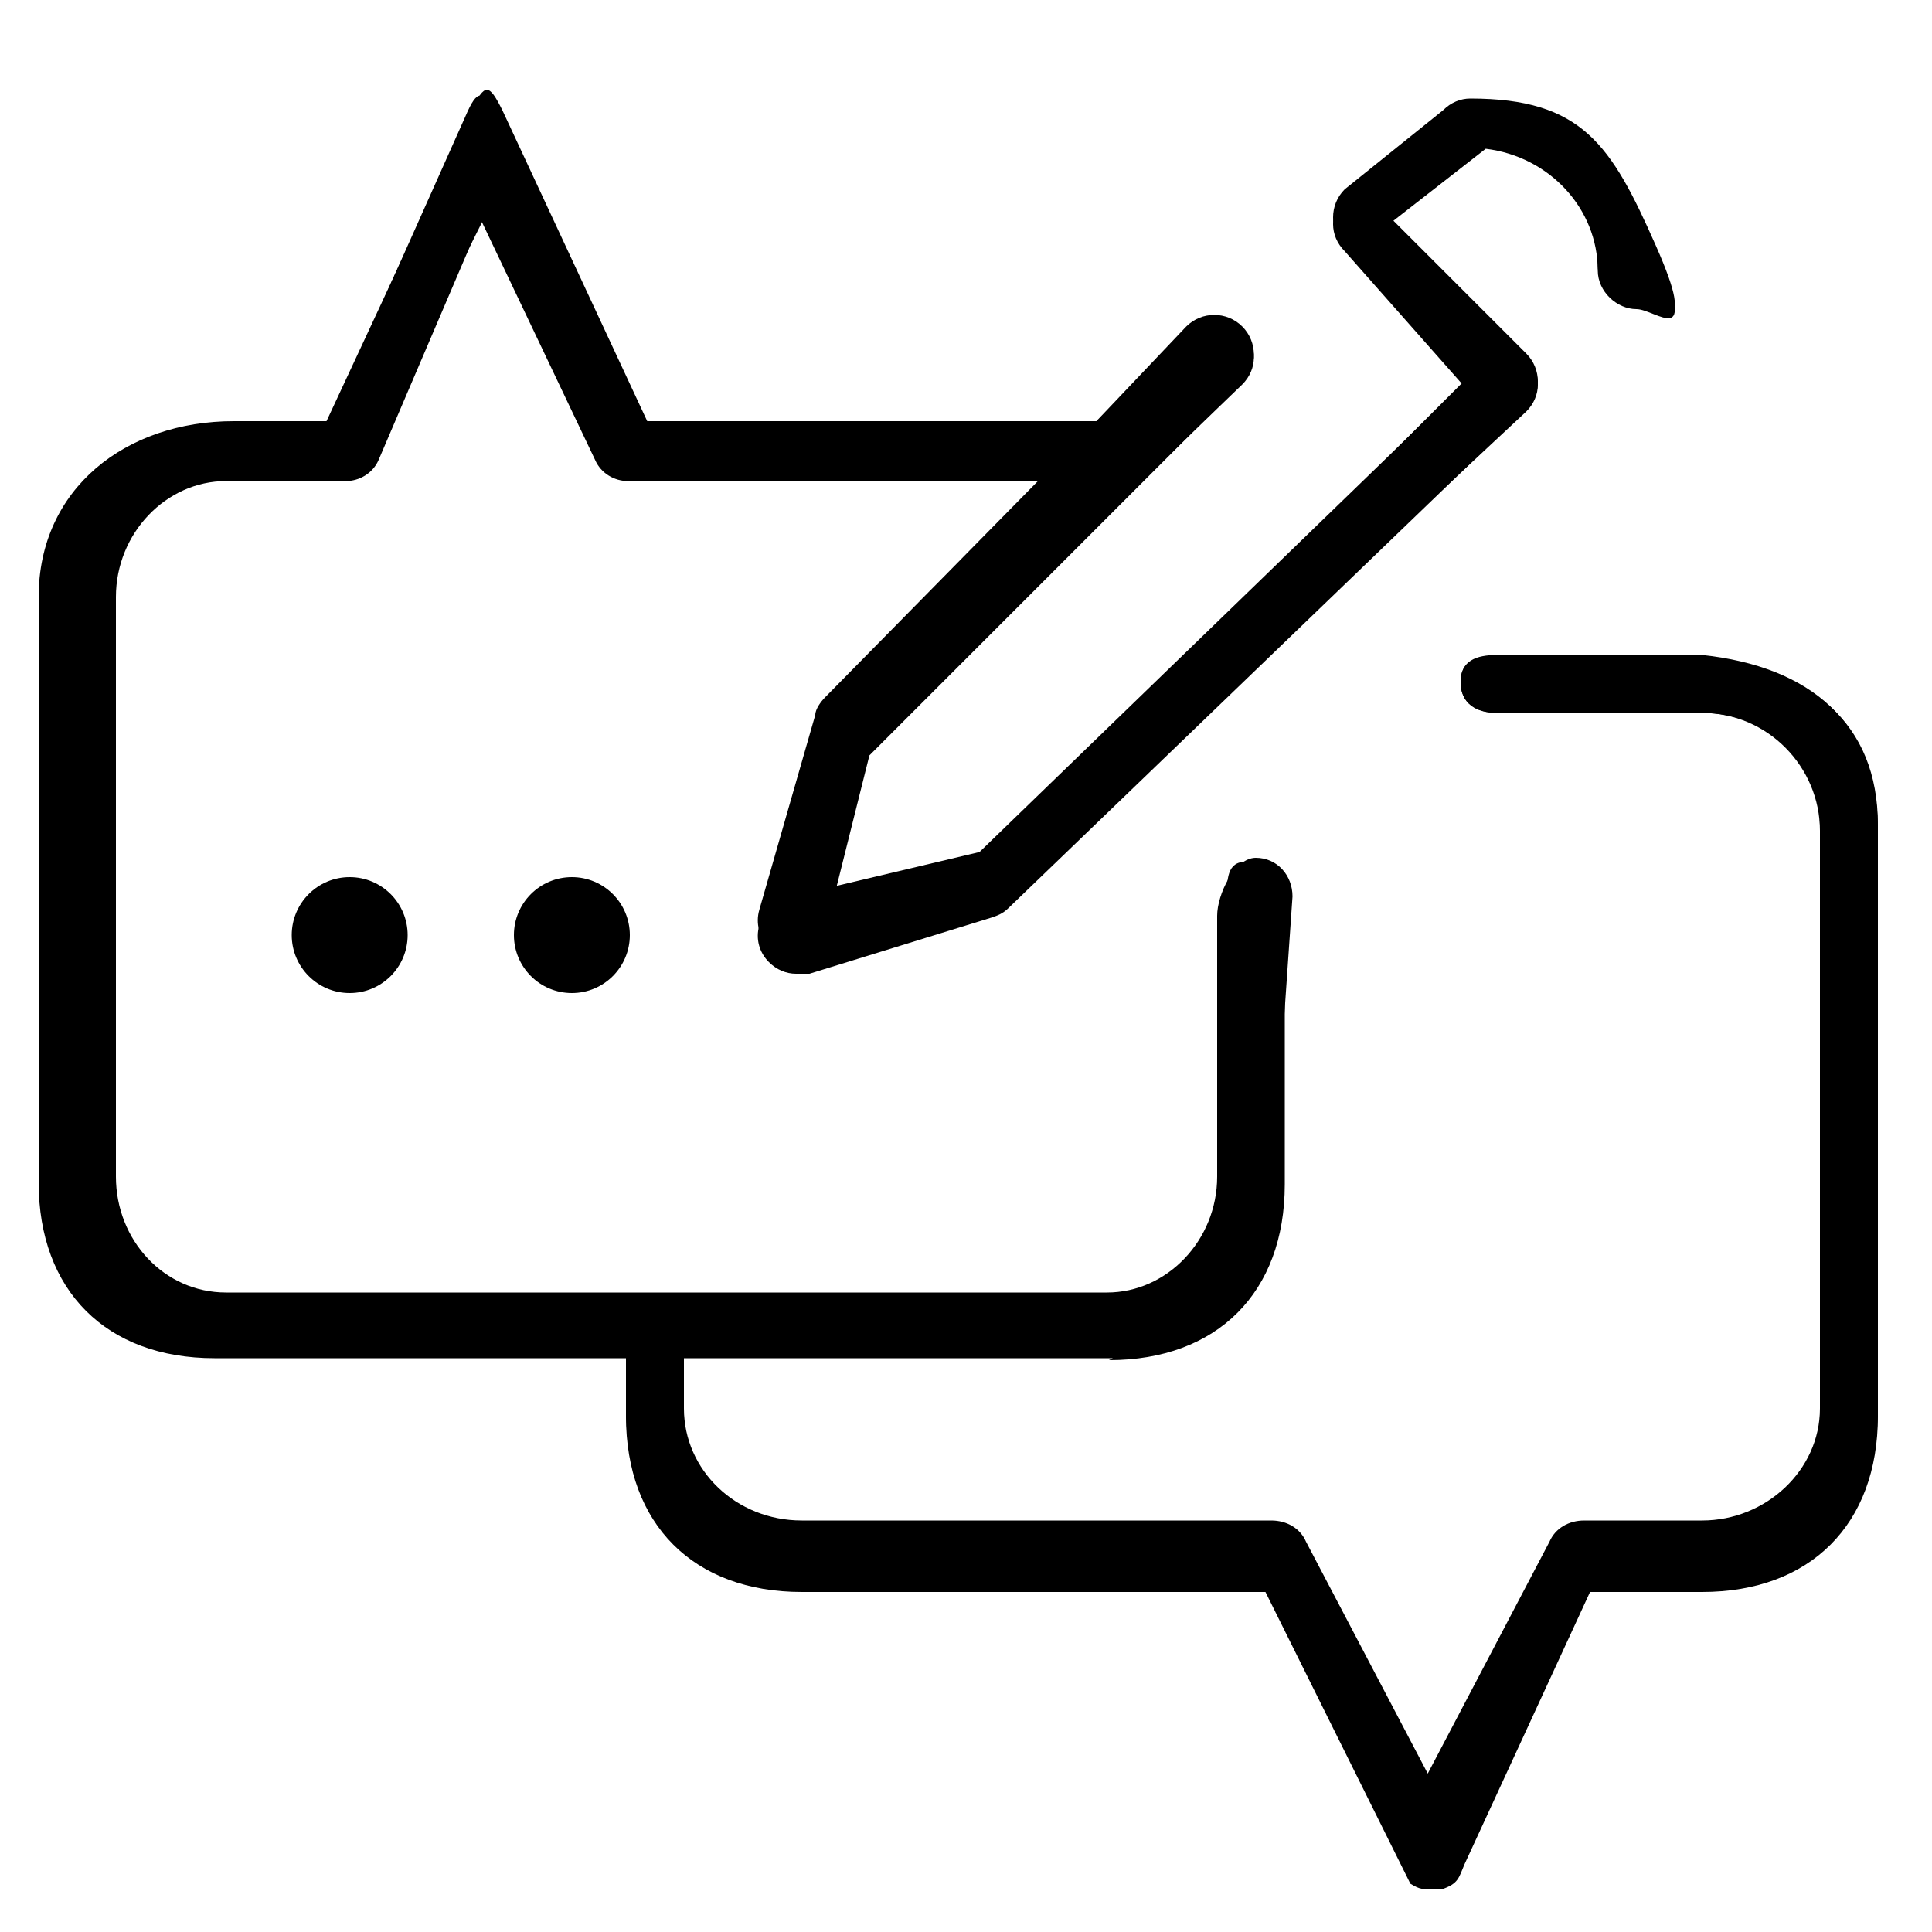 <?xml version="1.0" encoding="UTF-8"?>
<svg xmlns="http://www.w3.org/2000/svg" version="1.1" viewBox="0 0 100 100">
  <defs>
    <style>
      .cls-1 {
        fill: none;
        stroke: #1d1d1b;
        stroke-linecap: round;
        stroke-linejoin: round;
        stroke-width: 3px;
      }

      .cls-2 {
        fill: #000;
      }

      .cls-2, .cls-3 {
        stroke-width: 0px;
      }

      .cls-3 {
        fill: #1d1d1b;
      }

      .cls-4 {
        display: none;
      }
    </style>
  </defs>
  <g id="Layer_3" data-name="Layer 3" class="cls-4">
    <g>
      <path class="cls-3" d="M73.2,60.8h-15.6l11.7-7.8c.7-.5.9-1.5.4-2.2-.5-.7-1.5-.9-2.2-.4l-16.2,10.8c-.4.3-.7.8-.7,1.3s.3,1,.7,1.3l16.2,10.8c.3.2.6.3.9.3.5,0,1-.3,1.3-.7.5-.7.3-1.7-.4-2.2l-11.9-7.9h15.8c7,0,12.6,4.6,12.6,10.6s-5.7,10.3-12.6,10.3h-18.1c-.9,0-1.6.7-1.6,1.6s.7,1.6,1.6,1.6h18.1c8.7,0,15.9-6.1,15.9-13.8s-7.1-13.6-15.9-13.6Z"/>
      <path class="cls-3" d="M99.1,29.6c0-.5,0-.9-.2-1.3,0,0,0,0,0,0,0,0,0,0,0-.1,0-.1,0-.3,0-.4,0,0,0-.1,0-.2-.2-.4-.3-.9-.6-1.3l-15.3-22.4c-1.1-1.6-2.8-2.5-4.7-2.5H22.9c-1.9,0-3.6.9-4.7,2.4L2.8,26.3c-.3.4-.5.9-.6,1.4,0,0,0,0,0,.1,0,.2,0,.3,0,.5,0,0,0,0,0,0s0,0,0,0c0,.4-.2.8-.2,1.2,0,0,0,.3,0,.4v63.2c0,3.1,2.5,5.7,5.7,5.7h86c3.1,0,5.7-2.5,5.7-5.7V29.9c0-.2,0-.3,0-.3ZM80.4,5.6l14.4,21.1h-29.4s-4.1-22.3-4.1-22.3h16.9c.9,0,1.7.4,2.2,1.1ZM62.7,29.8v9l-5.5-1.7c-.3-.1-.6,0-.9,0l-5.8,2.1-5.8-2.1c-.3-.1-.6-.1-.9,0l-5.5,1.7v-9s24.5,0,24.5,0ZM38.5,26.8l4.4-22.3h15.4l4.1,22.3h-24ZM20.7,5.6c.5-.7,1.3-1.1,2.2-1.1h17.1l-4.4,22.3H6.1S20.7,5.6,20.7,5.6ZM96.1,93.1c0,1.5-1.2,2.7-2.6,2.7H7.5c-1.5,0-2.6-1.2-2.6-2.7V29.9s0,0,0-.1h30.5s0,10.9,0,10.9c0,.5.2.9.6,1.2.4.3.8.4,1.3.2l6.9-2.1,5.9,2.1c.3.1.7.1,1,0l5.9-2.1,6.9,2.1c.1,0,.3,0,.4,0,.3,0,.6,0,.9-.3.4-.3.6-.7.6-1.2v-10.9s30.5,0,30.5,0c0,0,0,0,0,.1v63.2Z"/>
    </g>
  </g>
  <g id="Layer_4" data-name="Layer 4" class="cls-4">
    <g>
      <g>
        <path class="cls-3" d="M26.5,67.6c-9.7,0-17.6-7.9-17.6-17.6s7.9-17.6,17.6-17.6,4,.3,6,1c.5.2.7.7.5,1.2-.2.5-.7.7-1.2.5-1.7-.6-3.5-.9-5.3-.9-8.7,0-15.8,7.1-15.8,15.8s7.1,15.8,15.8,15.8,15.8-7.1,15.8-15.8-1.6-8.2-4.6-11.2c-.4-.4-.4-.9,0-1.3.4-.4.9-.4,1.3,0,3.3,3.3,5.2,7.8,5.2,12.5,0,9.7-7.9,17.6-17.6,17.6Z"/>
        <path class="cls-3" d="M72.4,67.6c-9.7,0-17.6-7.9-17.6-17.6s7.9-17.6,17.6-17.6,9.1,1.8,12.5,5.2c.4.4.4.9,0,1.3-.4.4-.9.4-1.3,0-3-3-7-4.6-11.2-4.6-8.7,0-15.8,7.1-15.8,15.8s7.1,15.8,15.8,15.8,15.8-7.1,15.8-15.8-.4-4.3-1.3-6.3c-.2-.5,0-1,.5-1.2.5-.2,1,0,1.2.5,1,2.2,1.5,4.6,1.5,7,0,9.7-7.9,17.6-17.6,17.6Z"/>
        <path class="cls-3" d="M58.5,40.5c-.2,0-.5,0-.7-.3-3.1-3.3-7.2-3.7-9.3-3.6-3.3.1-6.4,1.4-7.9,3.3-.3.4-.9.4-1.3.1-.4-.3-.4-.9-.1-1.3,1.9-2.3,5.4-3.8,9.2-3.9,4.2-.1,8.1,1.4,10.7,4.2.3.4.3.9,0,1.3-.2.2-.4.2-.6.2Z"/>
        <g>
          <path class="cls-3" d="M19.5,57.1c-.3,0-.7-.2-.8-.5-.2-.4,0-.9.3-1.2.8-.6,7.5-7.9,11.6-12.4.3-.4.9-.4,1.3,0,.4.3.4.9,0,1.3-7.5,8.2-11.5,12.5-12,12.8-.1,0-.3,0-.4,0Z"/>
          <path class="cls-3" d="M17.7,50.6c-.3,0-.6-.2-.8-.5-.2-.4,0-.9.3-1.2.6-.5,4.5-4.8,7-7.5.3-.4.9-.4,1.3,0,.4.3.4.9,0,1.3-6.9,7.5-7.2,7.7-7.4,7.8-.1,0-.3,0-.4,0Z"/>
          <path class="cls-3" d="M26.7,58.3c-.3,0-.6-.2-.8-.5-.2-.4,0-.9.3-1.2.6-.5,4.5-4.8,7-7.5.3-.4.9-.4,1.3,0,.4.3.4.9,0,1.3-6.9,7.5-7.2,7.7-7.4,7.8-.1,0-.3,0-.4,0Z"/>
        </g>
        <g>
          <path class="cls-3" d="M65.4,57.1c-.3,0-.7-.2-.8-.5-.2-.4,0-.9.3-1.2.8-.6,7.5-7.9,11.6-12.4.3-.4.9-.4,1.3,0,.4.3.4.9,0,1.3-7.5,8.2-11.5,12.5-12,12.8-.1,0-.3,0-.4,0Z"/>
          <path class="cls-3" d="M63.5,50.6c-.3,0-.6-.2-.8-.5-.2-.4,0-.9.3-1.2.6-.5,4.5-4.8,7-7.5.3-.4.9-.4,1.3,0,.4.3.4.9,0,1.3-6.9,7.5-7.2,7.7-7.4,7.8-.1,0-.3,0-.4,0Z"/>
          <path class="cls-3" d="M72.5,58.3c-.3,0-.6-.2-.8-.5-.2-.4,0-.9.3-1.2.6-.5,4.5-4.8,7-7.5.3-.4.9-.4,1.3,0,.4.3.4.9,0,1.3-6.9,7.5-7.2,7.7-7.4,7.8-.1,0-.3,0-.4,0Z"/>
        </g>
      </g>
      <path class="cls-1" d="M90.1,52.2s8.5,1,7.9-2.1-6.4-14.5-6.4-14.5"/>
      <path class="cls-1" d="M9.9,52.2s-8.5,1-7.9-2.1,6.4-14.5,6.4-14.5"/>
    </g>
  </g>
  <g id="Layer_5" data-name="Layer 5">
    <g>
      <path class="cls-2" d="M74.4,97.8c-.8,0-.9,0-1.4-.3l-7.5-15.1h-24c-5.6,0-9.1-3.5-9.1-9.1v-4c0-1.1,0-2,1-2s2,.9,2,2v4c0,3.3,2.7,6.1,6.1,6.1h24.3c.8,0,1.5.4,1.8,1.1l6.3,12.6,6.3-12.6c.3-.7,1-1.1,1.8-1.1h6.1c3.3,0,6.1-2.7,6.1-6.1v-30.3c0-3.3-2.7-6.1-6.1-6.1h-10.6c-1.1,0-1.9-.5-1.9-1.6s.8-1.4,1.9-1.4h10.6c5.6.6,9.1,3.5,9.1,9.1v30.3c0,5.6-3.5,9.1-9.1,9.1h-5.8l-6.5,14.1c-.3.7-.3,1-1.2,1.3Z"/>
      <path class="cls-2" d="M74.4,96.3c-.8,0-.9,0-1.4-.3l-7.5-14.4h-24c-5.6,0-9.1-3.4-9.1-8.7v-3.9c0-1.1,0-1.9,1-1.9s2,.9,2,1.9v3.9c0,3.2,2.7,5.8,6.1,5.8h24.3c.8,0,1.5.4,1.8,1.1l6.3,12,6.3-12c.3-.7,1-1.1,1.8-1.1h6.1c3.3,0,6.1-2.6,6.1-5.8v-30.2c0-3.2-2.7-5.8-6.1-5.8h-10.6c-1.1,0-1.9-.5-1.9-1.6s.8-1.3,1.9-1.3h10.6c5.6.6,9.1,3.4,9.1,8.7v30.2c0,5.3-3.5,8.7-9.1,8.7h-5.8l-6.5,13.4c-.3.7-.3,1-1.2,1.3Z"/>
      <g>
        <path class="cls-2" d="M57.6,70.3H11.1c-5.6,0-9.1-3.5-9.1-9.1v-30.3c0-5.6,4.5-9.1,10.1-9.1h4.8l7.5-16.1c.7-1.4.9-1.4,1.6,0l7.5,16.1h24c.3,0,.5,0,.8,0,1.1,0,1.9,0,1.9,1.2s-1.1,1.9-2.2,1.9c-.2,0-.3,0-.5,0h-24.3c-.8,0-1.5-.4-1.8-1.1l-6.3-12.6-6.3,12.6c-.3.7-1,1.1-1.8,1.1h-6.1c-3.3,0-6.1,2.7-6.1,6.1v30.3c0,3.3,2.7,6.1,6.1,6.1h46.5c3.3,0,6.1-2.7,6.1-6.1v-14.7c0-1.1,0-2,1-2s2,.9,2,2v14.7c0,5.6-3.5,9.1-9.1,9.1Z"/>
        <path class="cls-2" d="M57.1,69.9H11.5c-5.2,0-8.5-3.5-8.5-9v-30c0-5.5,4.2-9,9.5-9h4.5l7.1-15.9c.6-1.4.9-1.4,1.5,0l7.1,15.9h22.5c.3,0,.5,0,.8,0,1,0,1.8,0,1.7,1.2s-1,1.9-2,1.8c-.2,0-.3,0-.5,0h-22.7c-.7,0-1.4-.4-1.7-1.1l-5.9-12.4-5.3,12.4c-.3.7-1,1.1-1.7,1.1h-6.2c-3.1,0-5.7,2.7-5.7,6v30c0,3.3,2.5,6,5.7,6h45.6c3.1,0,5.7-2.7,5.7-6v-13.5c0-1.1.9-3,2-3s1.9.9,1.9,2l-1,14.5c0,5.5-3.3,9-8.5,9Z"/>
      </g>
      <circle class="cls-2" cx="29.6" cy="48.4" r="3"/>
      <circle class="cls-2" cx="18.1" cy="48.4" r="3"/>
      <path class="cls-2" d="M41.2,50.4c-.5,0-1-.2-1.4-.6-.5-.5-.7-1.2-.5-1.9l2.9-10.4c0-.4.3-.7.5-.9l18.7-19.7c.8-.8,2.1-.8,2.9,0,.8.8.8,2.1,0,2.9l-19.3,19.3-1.9,7.6,7.6-1.9,25-25-6.1-7.1c-.8-.8-.8-2.1,0-2.9l5.1-4.1c.4-.4.9-.6,1.4-.6,5.8,0,7.3,2.4,9.6,7.6s0,3-1,3-2-.9-2-2c0-3.3-2.5-6.1-5.8-6.5l-5,4,7.1,7.1c.8.8.8,2.1,0,2.9l-26.8,25.8c-.3.3-.6.4-.9.5l-9.4,2.9c-.2,0-.3,0-.5,0Z"/>
      <path class="cls-2" d="M41.2,49.6c-.5,0-1-.2-1.4-.6-.5-.5-.7-1.2-.5-1.9l2.9-10.1c0-.3.3-.7.5-.9l18.7-19c.8-.8,2.1-.8,2.9,0,.8.8.8,2,0,2.8l-19.3,18.6-1.9,7.4,7.6-1.8,25-24.2-6.1-6.9c-.8-.8-.8-2,0-2.8l5.1-3.9c.4-.4.9-.6,1.4-.6,5.8,0,7.3,2.3,9.6,7.4s0,2.9-1,2.9-2-.9-2-2c0-3.2-2.5-5.9-5.8-6.3l-5,3.9,7.1,6.9c.8.8.8,2,0,2.8l-26.8,25c-.3.3-.6.4-.9.5l-9.4,2.8c-.2,0-.3,0-.5,0Z"/>
    </g>
  </g>
</svg>
